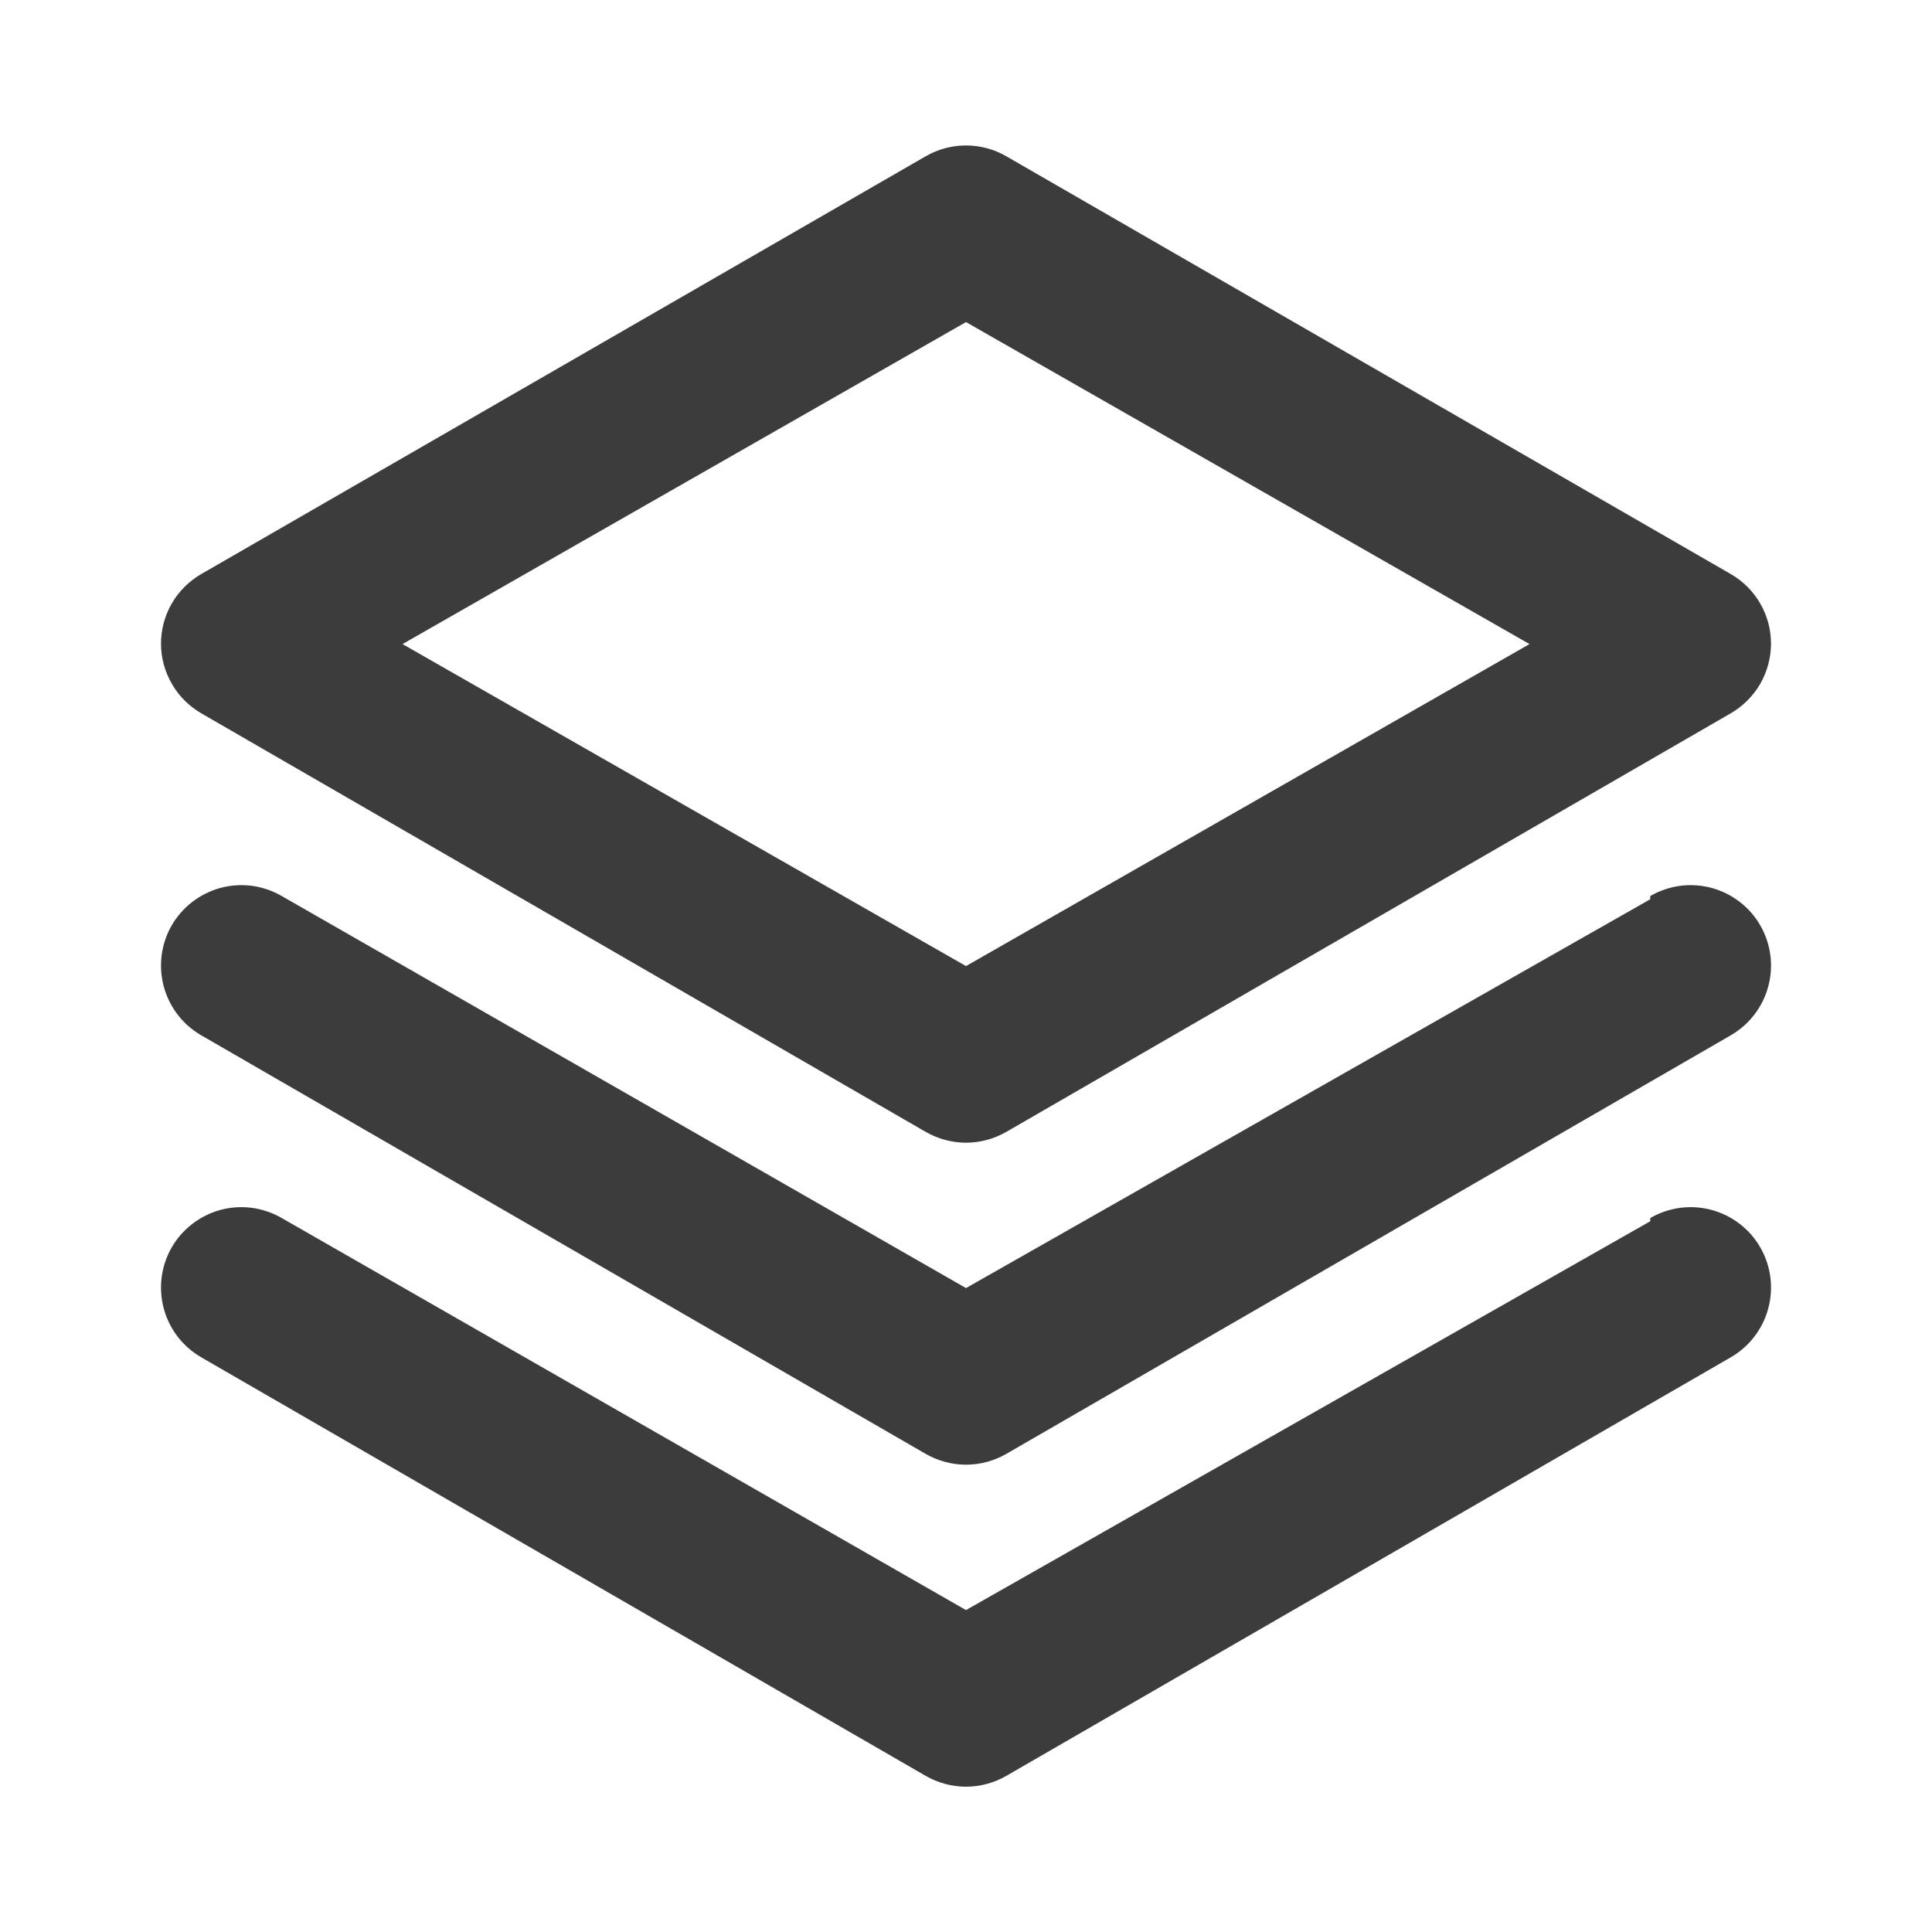 <svg width="24" height="24" viewBox="0 0 24 24" fill="none" xmlns="http://www.w3.org/2000/svg">
	<path
		d="M2.5 8.861L11.5 14.061C11.652 14.148 11.825 14.195 12 14.195C12.176 14.195 12.348 14.148 12.5 14.061L21.5 8.861C21.651 8.773 21.777 8.648 21.865 8.497C21.952 8.346 21.999 8.175 22 8.001C22.001 7.824 21.955 7.651 21.867 7.498C21.779 7.346 21.653 7.219 21.5 7.131L12.5 1.941C12.348 1.853 12.176 1.807 12 1.807C11.825 1.807 11.652 1.853 11.5 1.941L2.5 7.131C2.348 7.219 2.221 7.346 2.133 7.498C2.045 7.651 1.999 7.824 2 8.001C2.001 8.175 2.048 8.346 2.136 8.497C2.223 8.648 2.349 8.773 2.5 8.861ZM12 4.001L19 8.001L12 12.001L5 8.001L12 4.001ZM20.5 11.171L12 16.001L3.5 11.131C3.386 11.065 3.26 11.022 3.129 11.004C2.998 10.987 2.865 10.996 2.738 11.03C2.611 11.065 2.492 11.124 2.387 11.205C2.283 11.286 2.195 11.386 2.13 11.501C2 11.73 1.966 12.002 2.035 12.257C2.104 12.512 2.271 12.729 2.5 12.861L11.5 18.061C11.652 18.148 11.825 18.195 12 18.195C12.176 18.195 12.348 18.148 12.5 18.061L21.5 12.861C21.729 12.729 21.896 12.512 21.965 12.257C22.035 12.002 22 11.73 21.87 11.501C21.805 11.386 21.718 11.286 21.613 11.205C21.509 11.124 21.39 11.065 21.262 11.03C21.135 10.996 21.002 10.987 20.871 11.004C20.74 11.022 20.614 11.065 20.5 11.131V11.171ZM20.5 15.171L12 20.001L3.5 15.131C3.386 15.065 3.26 15.022 3.129 15.004C2.998 14.987 2.865 14.996 2.738 15.03C2.611 15.065 2.492 15.124 2.387 15.205C2.283 15.286 2.195 15.386 2.13 15.501C2 15.73 1.966 16.002 2.035 16.257C2.104 16.512 2.271 16.729 2.5 16.861L11.5 22.061C11.652 22.148 11.825 22.195 12 22.195C12.176 22.195 12.348 22.148 12.5 22.061L21.5 16.861C21.729 16.729 21.896 16.512 21.965 16.257C22.035 16.002 22 15.73 21.87 15.501C21.805 15.386 21.718 15.286 21.613 15.205C21.509 15.124 21.39 15.065 21.262 15.03C21.135 14.996 21.002 14.987 20.871 15.004C20.74 15.022 20.614 15.065 20.5 15.131V15.171Z"
		fill="#3C3C3C" />
</svg>